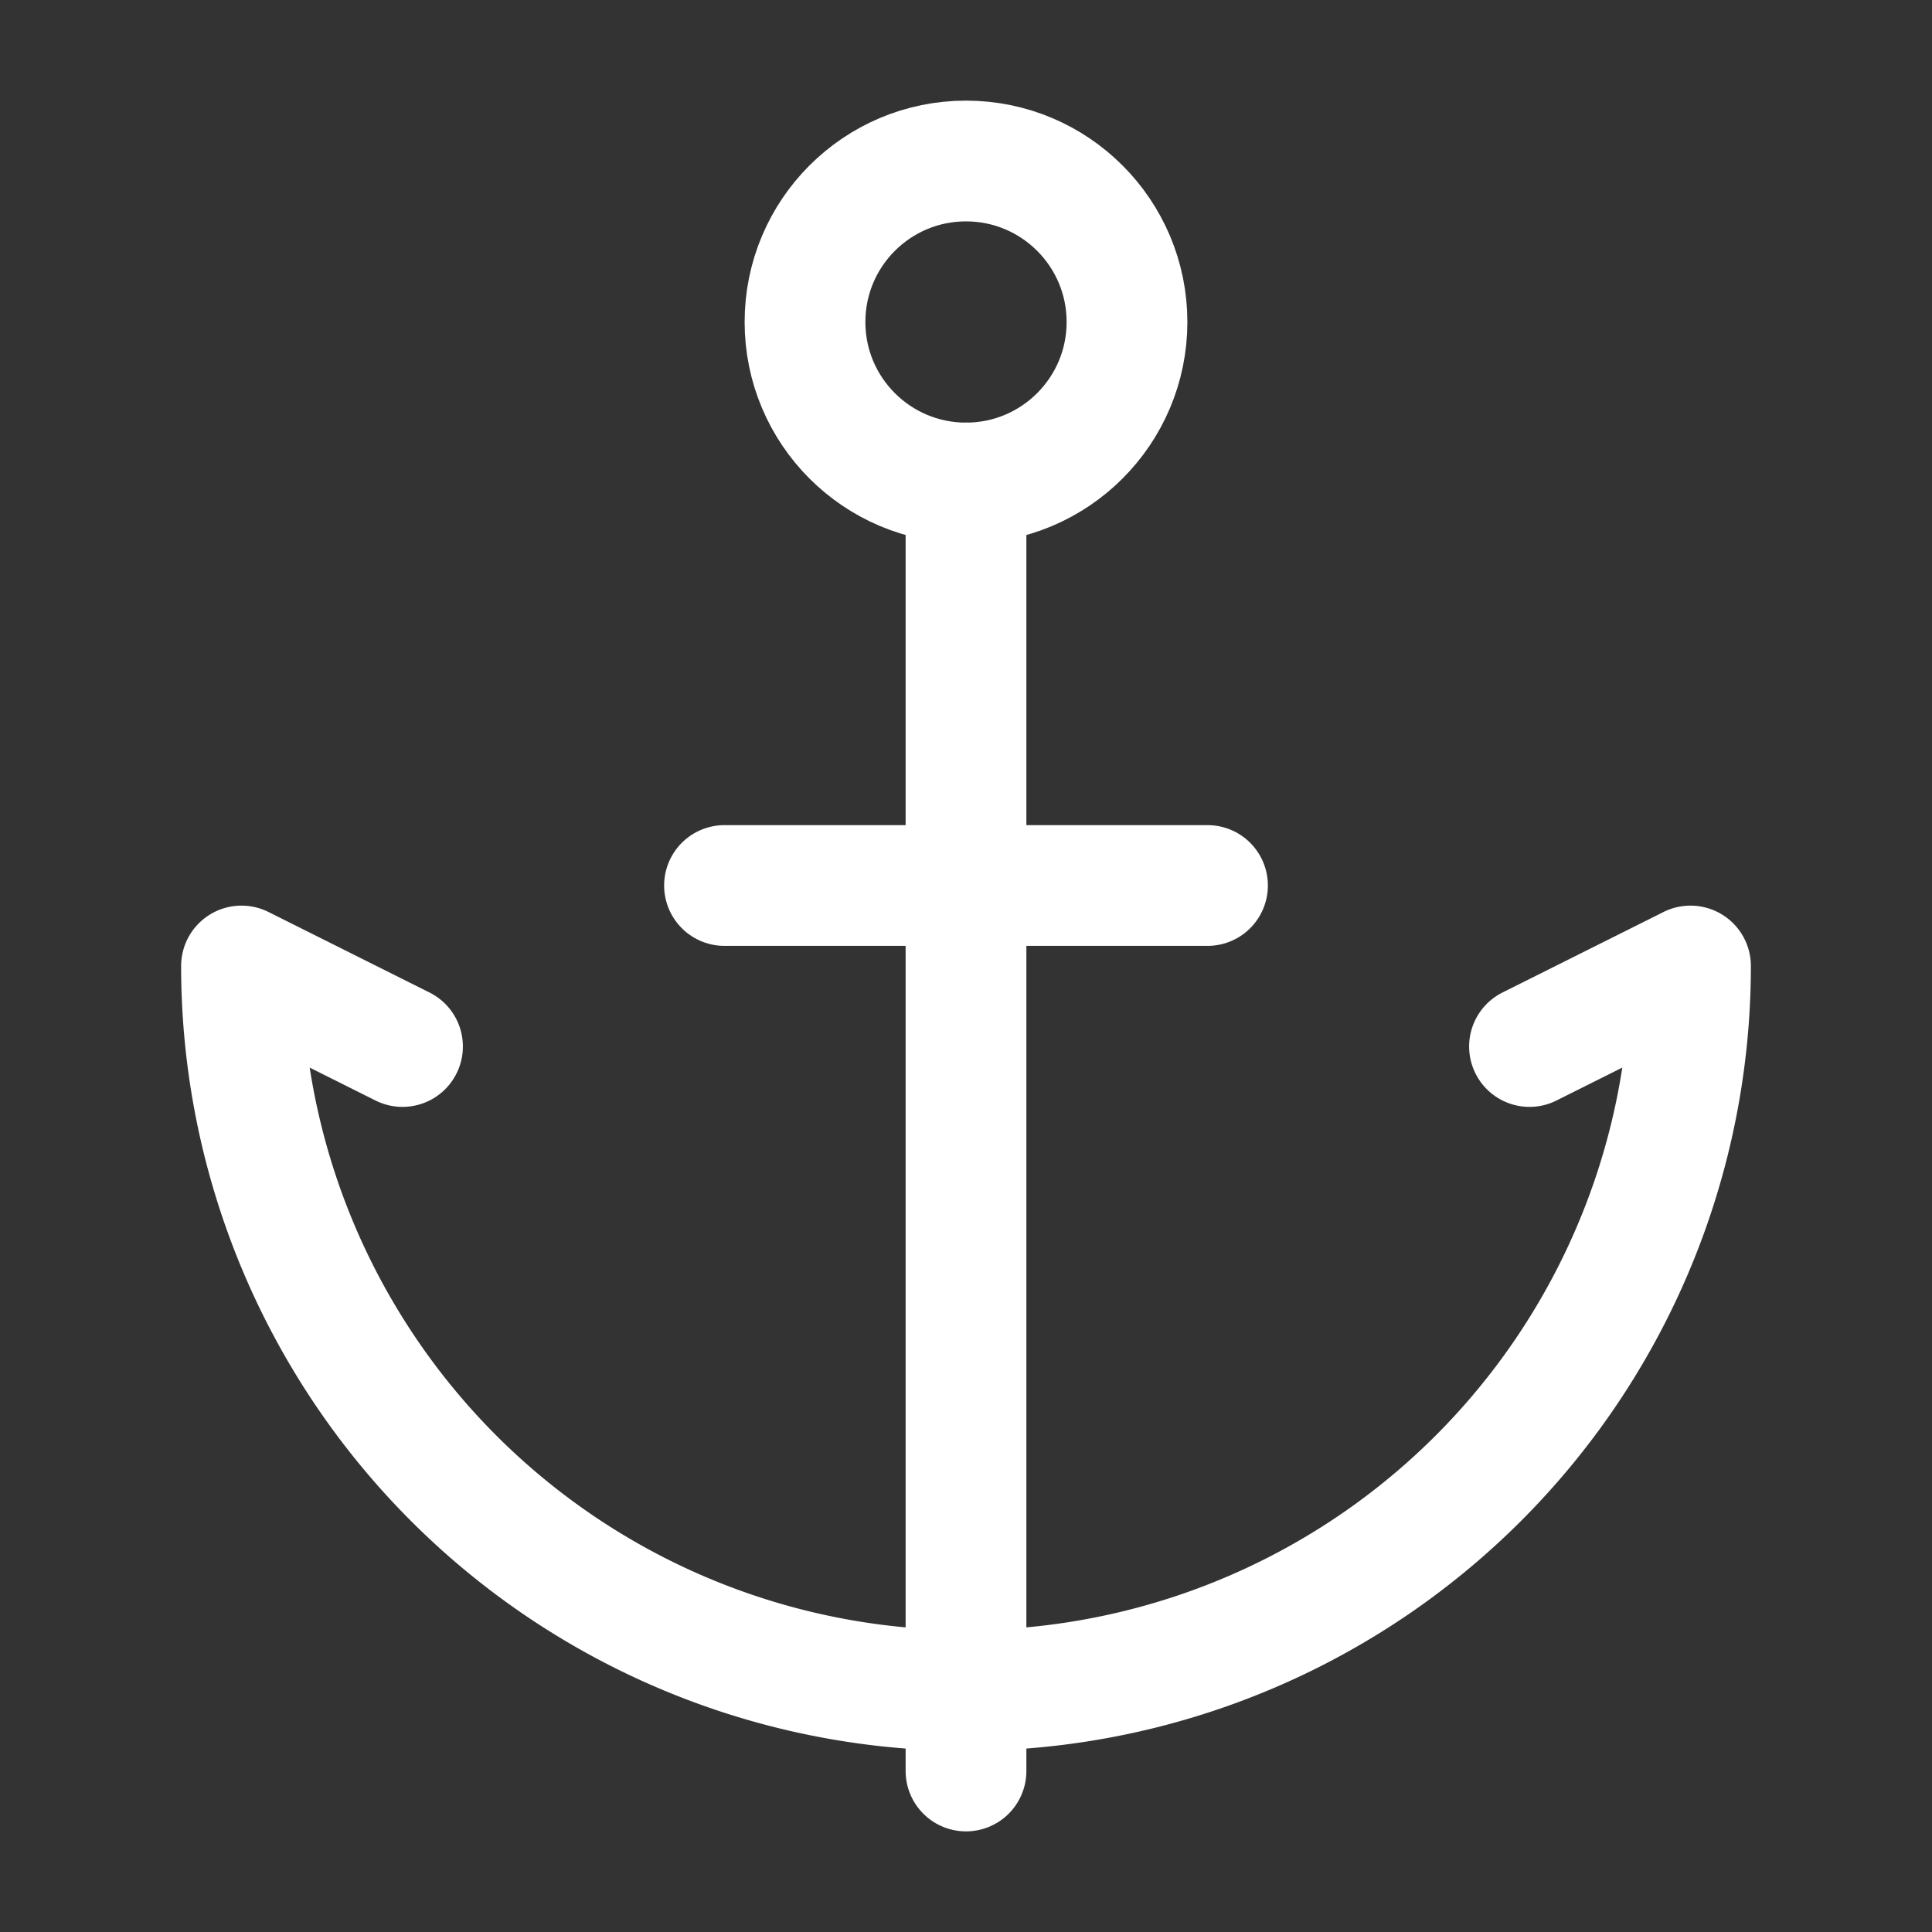 <svg xmlns="http://www.w3.org/2000/svg" width="24" height="24" viewBox="0 0 24 24" fill="none" stroke="#ffffff" stroke-width="1.5" stroke-linecap="round" stroke-linejoin="round" class="lucide lucide-anchor-icon lucide-anchor"><rect x="0" y="0" width="24" height="24" fill="#333333" stroke="none"/><path d="M12 6v16"/><path d="m19 13 2-1a9 9 0 0 1-18 0l2 1"/><path d="M9 11h6"/><circle cx="12" cy="4" r="2"/></svg>